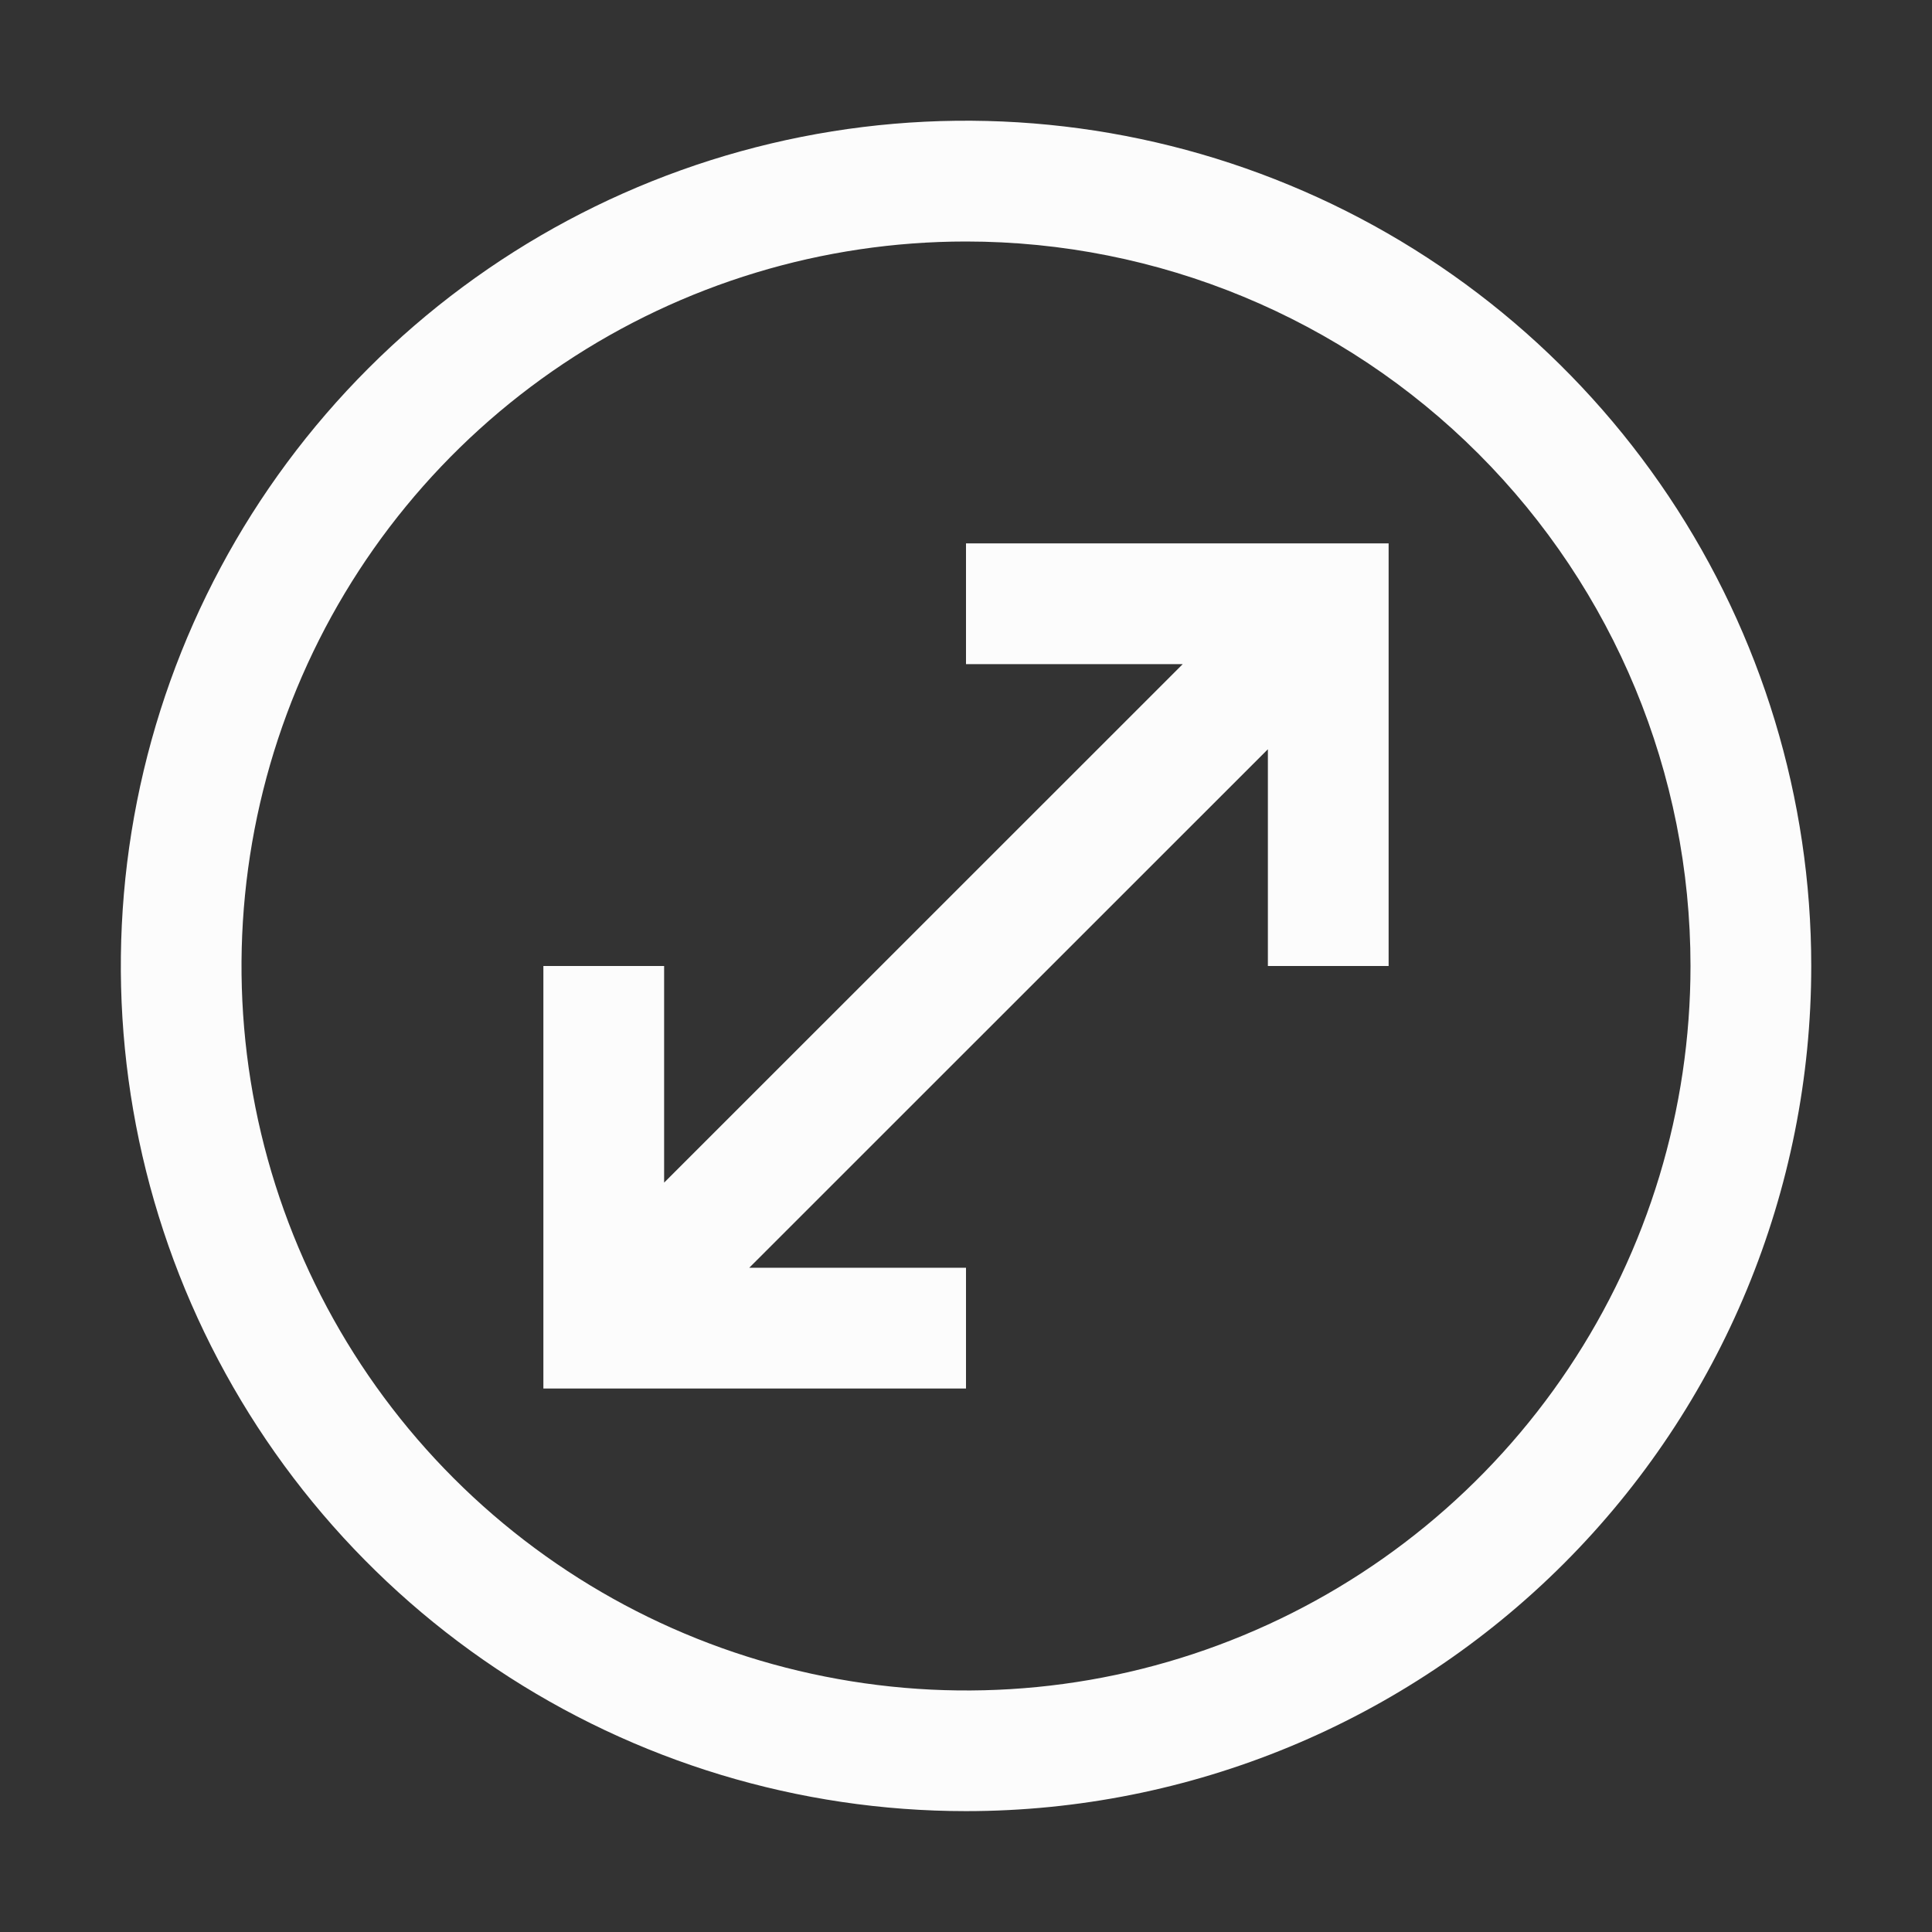 <svg width="16" height="16" viewBox="0 0 16 16" fill="none" xmlns="http://www.w3.org/2000/svg">
<rect x="0" y="0" width="16" height="16" fill="#333333" stroke="none"/>
<path d="M6.635 1.134C7.992 0.864 9.4 1.003 10.679 1.533C11.958 2.062 13.051 2.96 13.82 4.111C14.589 5.262 15 6.615 15 8C15 9.856 14.263 11.637 12.95 12.95C11.637 14.262 9.857 14.999 8 14.999C6.616 14.999 5.262 14.589 4.111 13.82C2.96 13.051 2.063 11.957 1.533 10.678C1.004 9.399 0.865 7.992 1.135 6.634C1.405 5.276 2.072 4.029 3.051 3.05C4.03 2.071 5.277 1.404 6.635 1.134ZM8 2C6.813 2 5.654 2.352 4.667 3.011C3.68 3.67 2.911 4.607 2.457 5.704C2.003 6.8 1.884 8.007 2.115 9.17C2.347 10.334 2.919 11.404 3.758 12.243C4.597 13.082 5.666 13.653 6.83 13.884C7.994 14.116 9.201 13.998 10.297 13.543C11.393 13.089 12.33 12.32 12.989 11.334C13.649 10.347 14 9.186 14 8C14 6.408 13.368 4.882 12.243 3.757C11.118 2.632 9.591 2 8 2ZM11.5 4.5V8H10.5V6.205L6.205 10.499H8V11.499H4.5V8H5.5V9.794L9.795 5.5H8V4.5H11.5Z" fill="#FCFCFC"/>
</svg>
